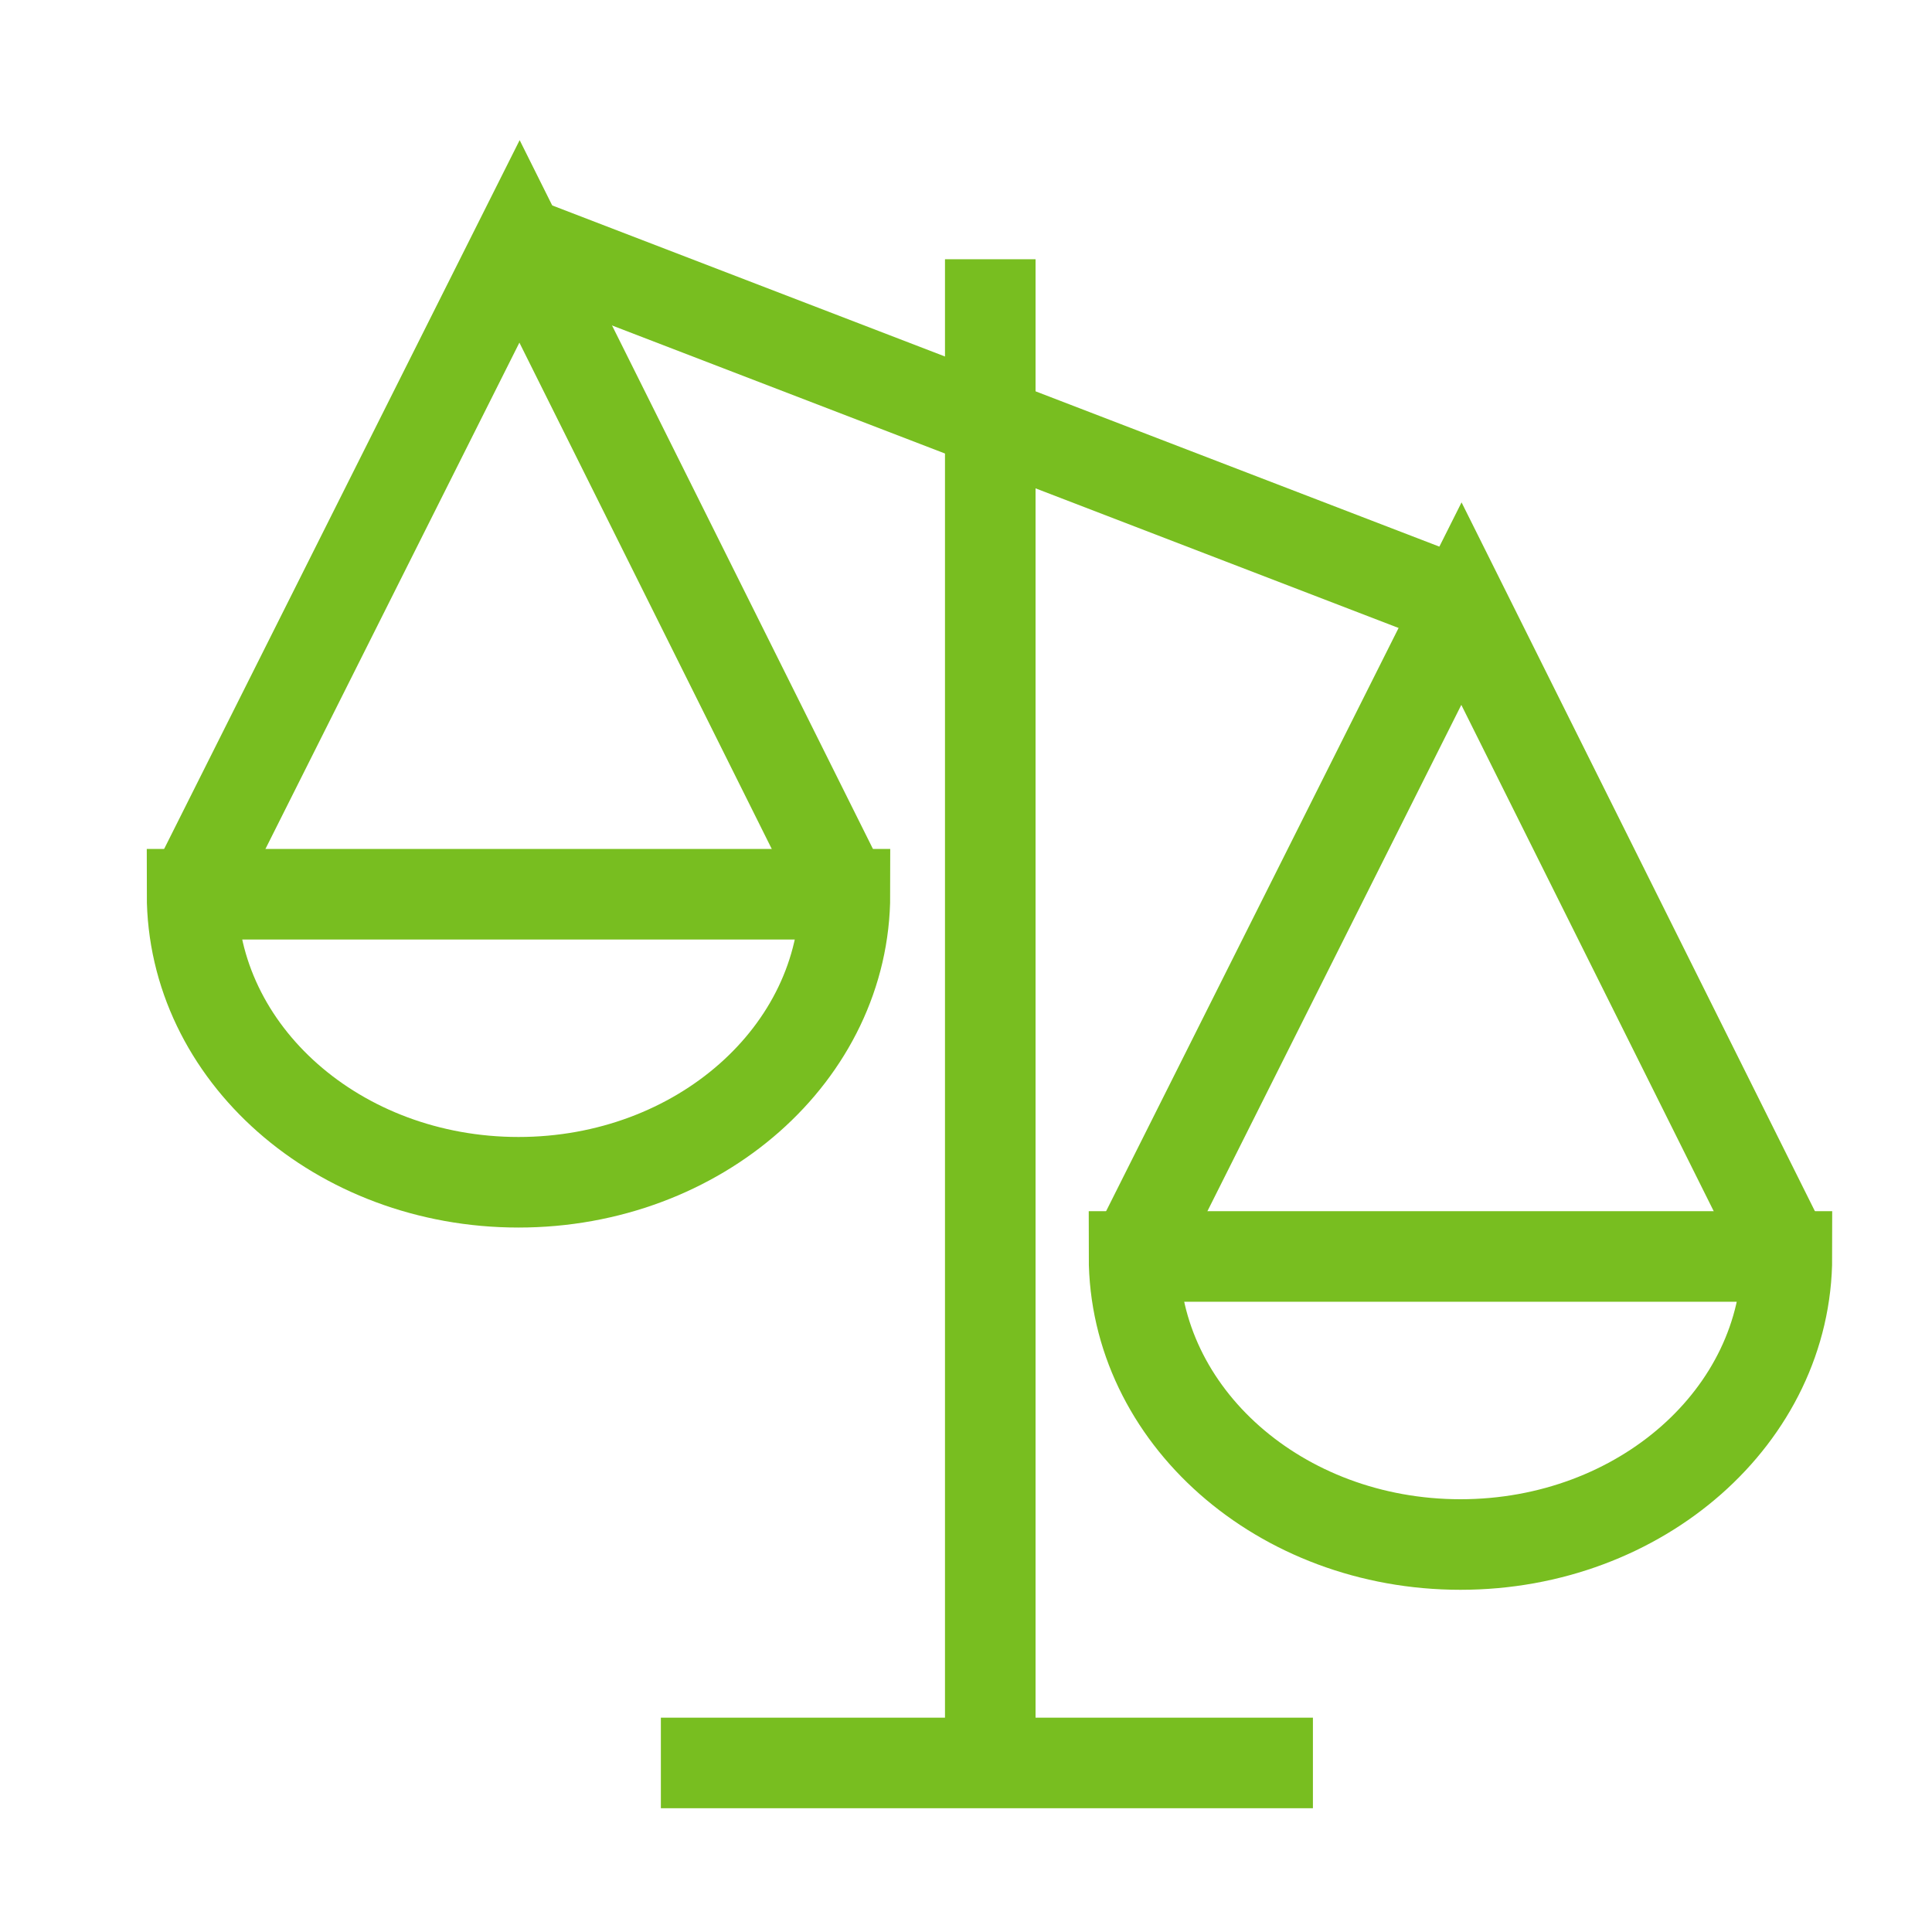 <?xml version="1.0" encoding="UTF-8"?>
<svg width="32px" height="32px" viewBox="0 0 32 32" version="1.1" xmlns="http://www.w3.org/2000/svg" xmlns:xlink="http://www.w3.org/1999/xlink">
    <title>Icons/Visual Icons/ Sscale Justice Law Attorney</title>
    <g id="Icons/Visual-Icons/-Sscale-Justice-Law-Attorney" stroke="none" stroke-width="1" fill="none" fill-rule="evenodd">
        <g id="thin-0391_scale_justice_law_attorney" transform="translate(3, 3)" stroke="#78BE20" stroke-width="1.5">
            <line x1="5.605" y1="0.998" x2="21.206" y2="6.998" id="Shape"></line>
            <g id="Group" transform="translate(0, 0.4)">
                <polyline id="Shape" points="0.181 11.412 5.605 0.598 10.995 11.412"></polyline>
                <path d="M10.995,11.411 C10.995,14.046 8.574,16.182 5.588,16.182 C2.602,16.182 0.181,14.046 0.181,11.411 L10.995,11.411 L10.995,11.411 Z" id="Shape"></path>
                <polyline id="Shape" points="15.783 17.412 21.206 6.598 26.597 17.412"></polyline>
                <path d="M26.597,17.411 C26.597,20.046 24.176,22.182 21.19,22.182 C18.203,22.182 15.783,20.046 15.783,17.411 L26.597,17.411 L26.597,17.411 Z" id="Shape"></path>
                <line x1="13.402" y1="25.8" x2="13.402" y2="0.894" id="Shape"></line>
                <line x1="18.746" y1="25.8" x2="7.946" y2="25.8" id="Shape"></line>
            </g>
        </g>
    </g>
</svg>